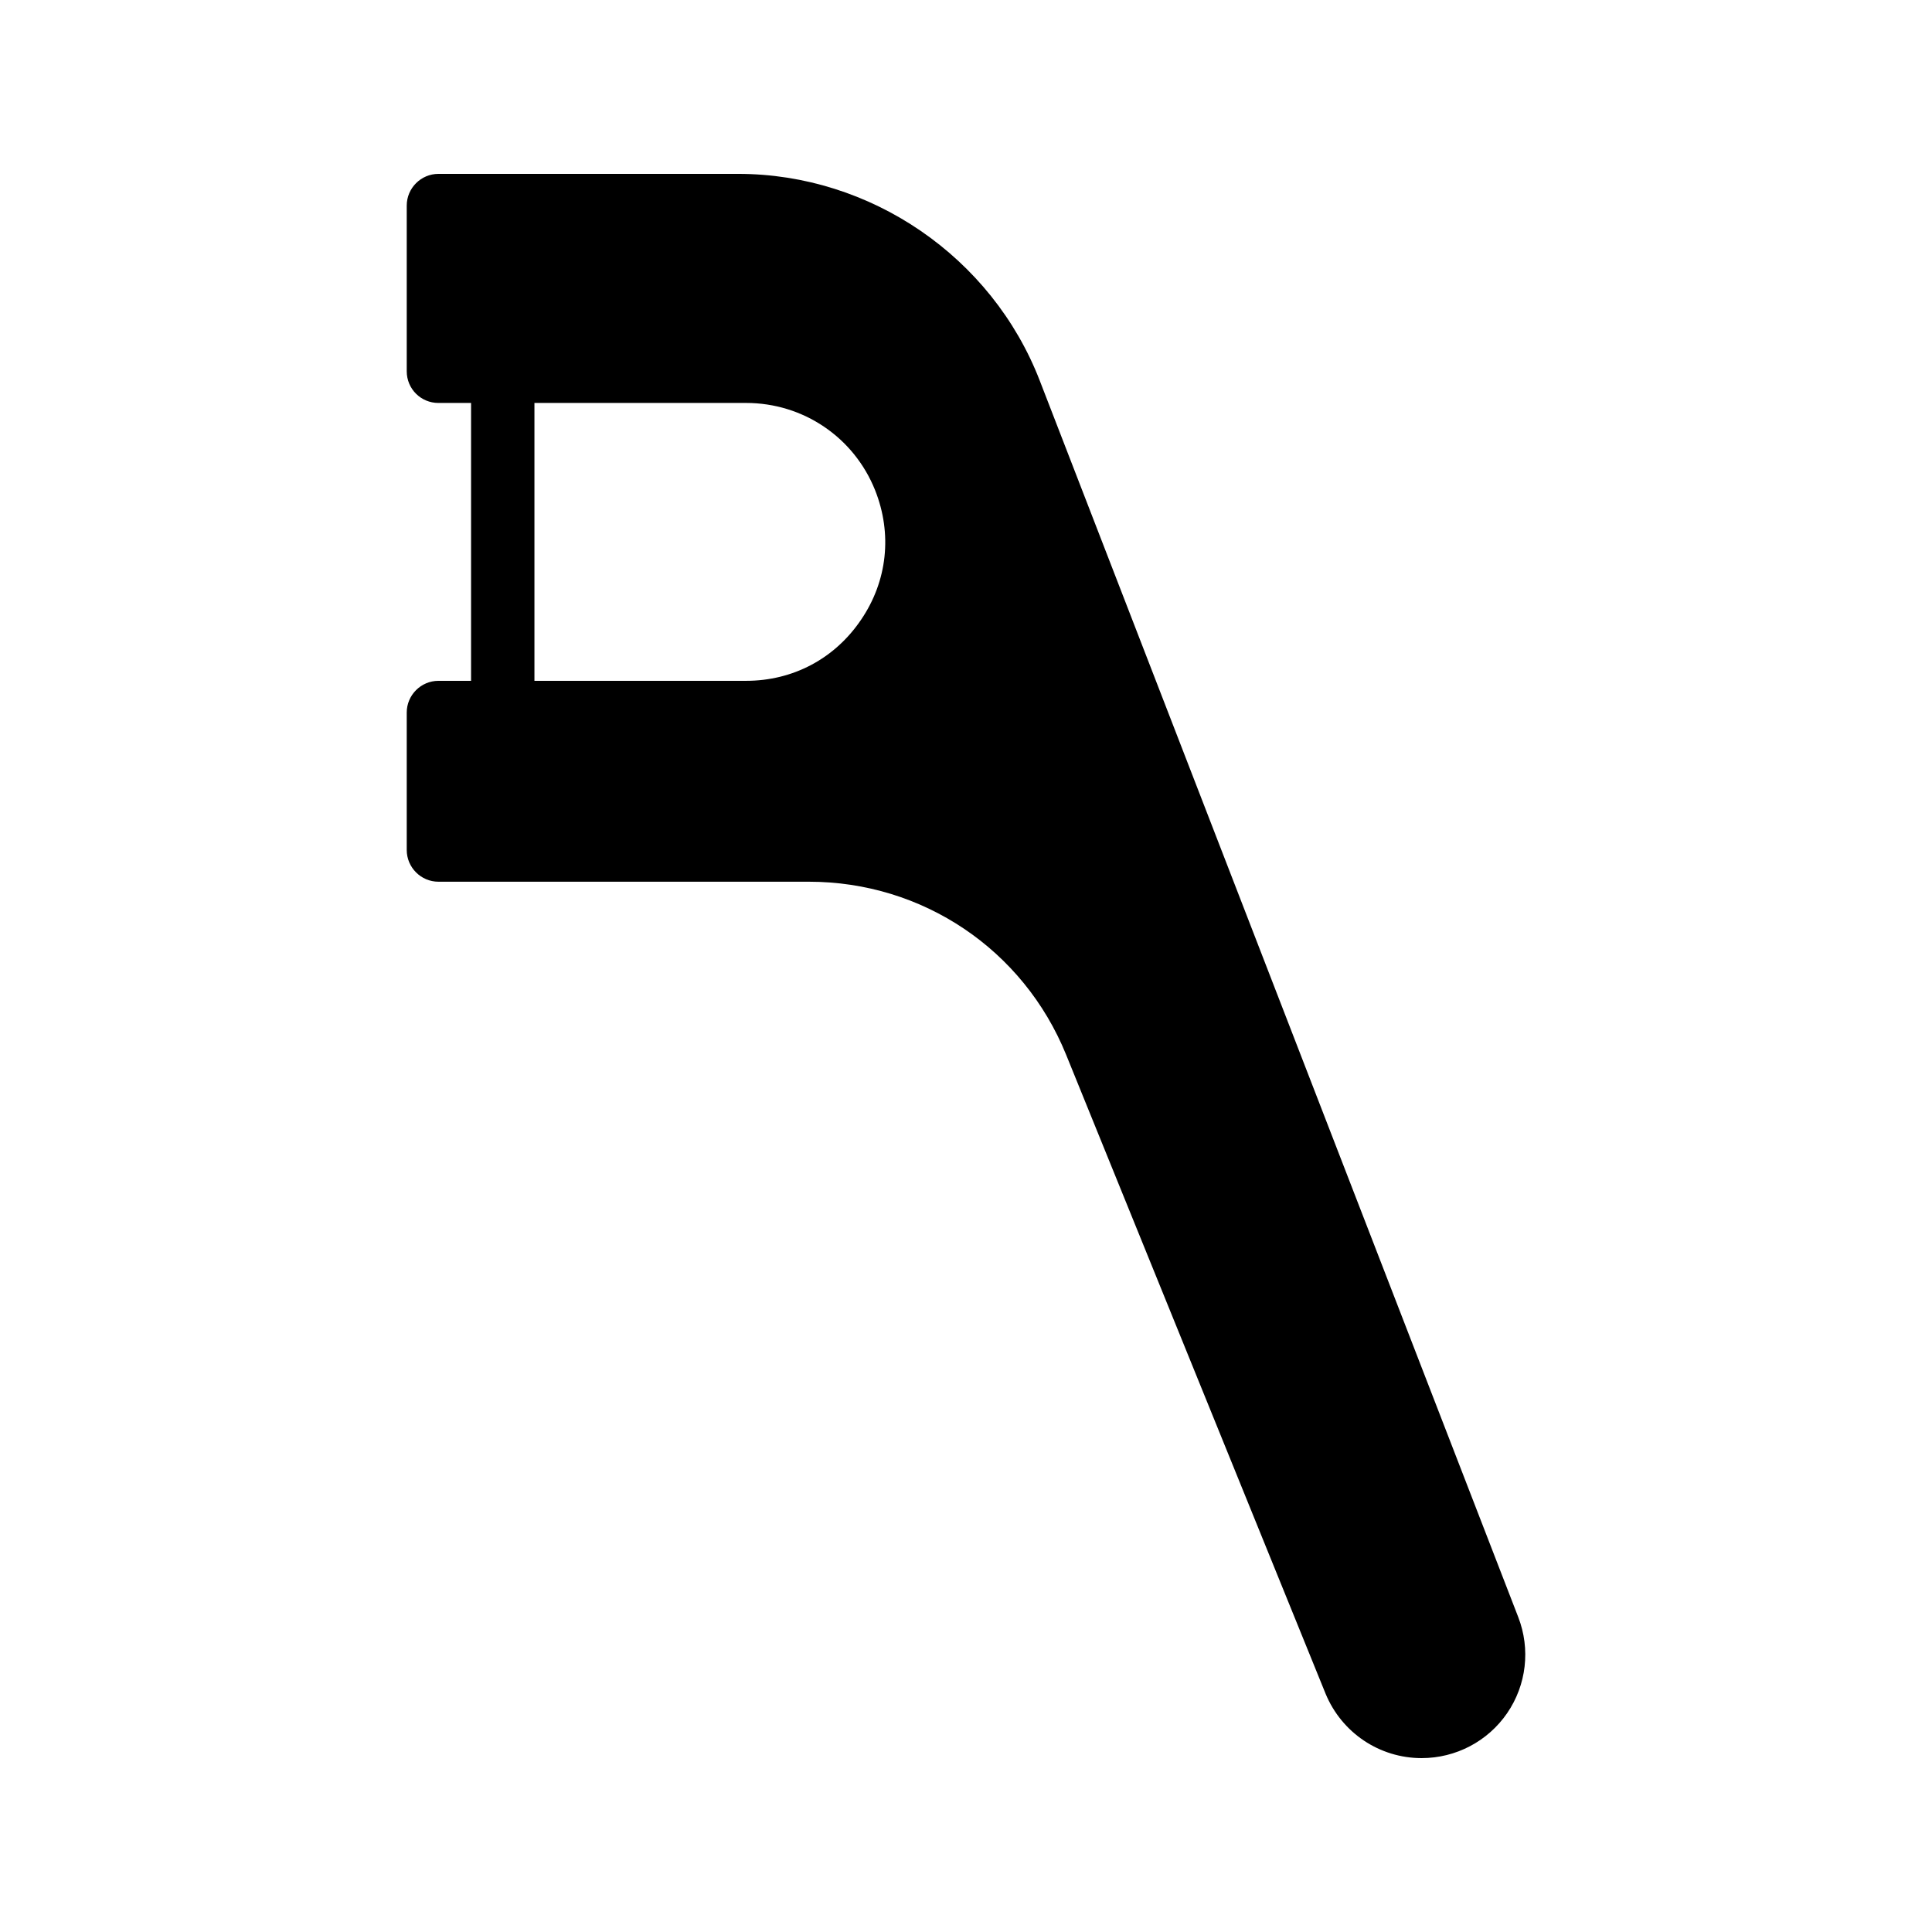 <?xml version="1.0" encoding="UTF-8"?>
<!-- Uploaded to: ICON Repo, www.iconrepo.com, Generator: ICON Repo Mixer Tools -->
<svg fill="#000000" width="800px" height="800px" version="1.1" viewBox="144 144 512 512" xmlns="http://www.w3.org/2000/svg">
 <path d="m419.56 244.91c-12.68-32.832-44.84-54.832-79.938-54.832h-79.434c-4.617 0-8.398 3.777-8.398 8.398v43.914c0 4.703 3.777 8.398 8.398 8.398h8.648v73.637h-8.648c-4.617 0-8.398 3.777-8.398 8.398v36.441c0 4.617 3.777 8.398 8.398 8.398h98.16c30.145 0 56.848 17.969 68.184 45.848l68.77 169.36c4.281 10.328 14.273 17.047 25.441 17.047 9.07 0 17.551-4.449 22.672-11.922 5.121-7.473 6.215-16.961 2.938-25.441zm-47.359 63.312c-6.969 10.328-18.051 16.203-30.48 16.203h-56.09v-73.641h56.09c15.113 0 28.551 9.07 34.176 23.09 4.621 11.59 3.277 24.102-3.695 34.348z"/>
</svg>